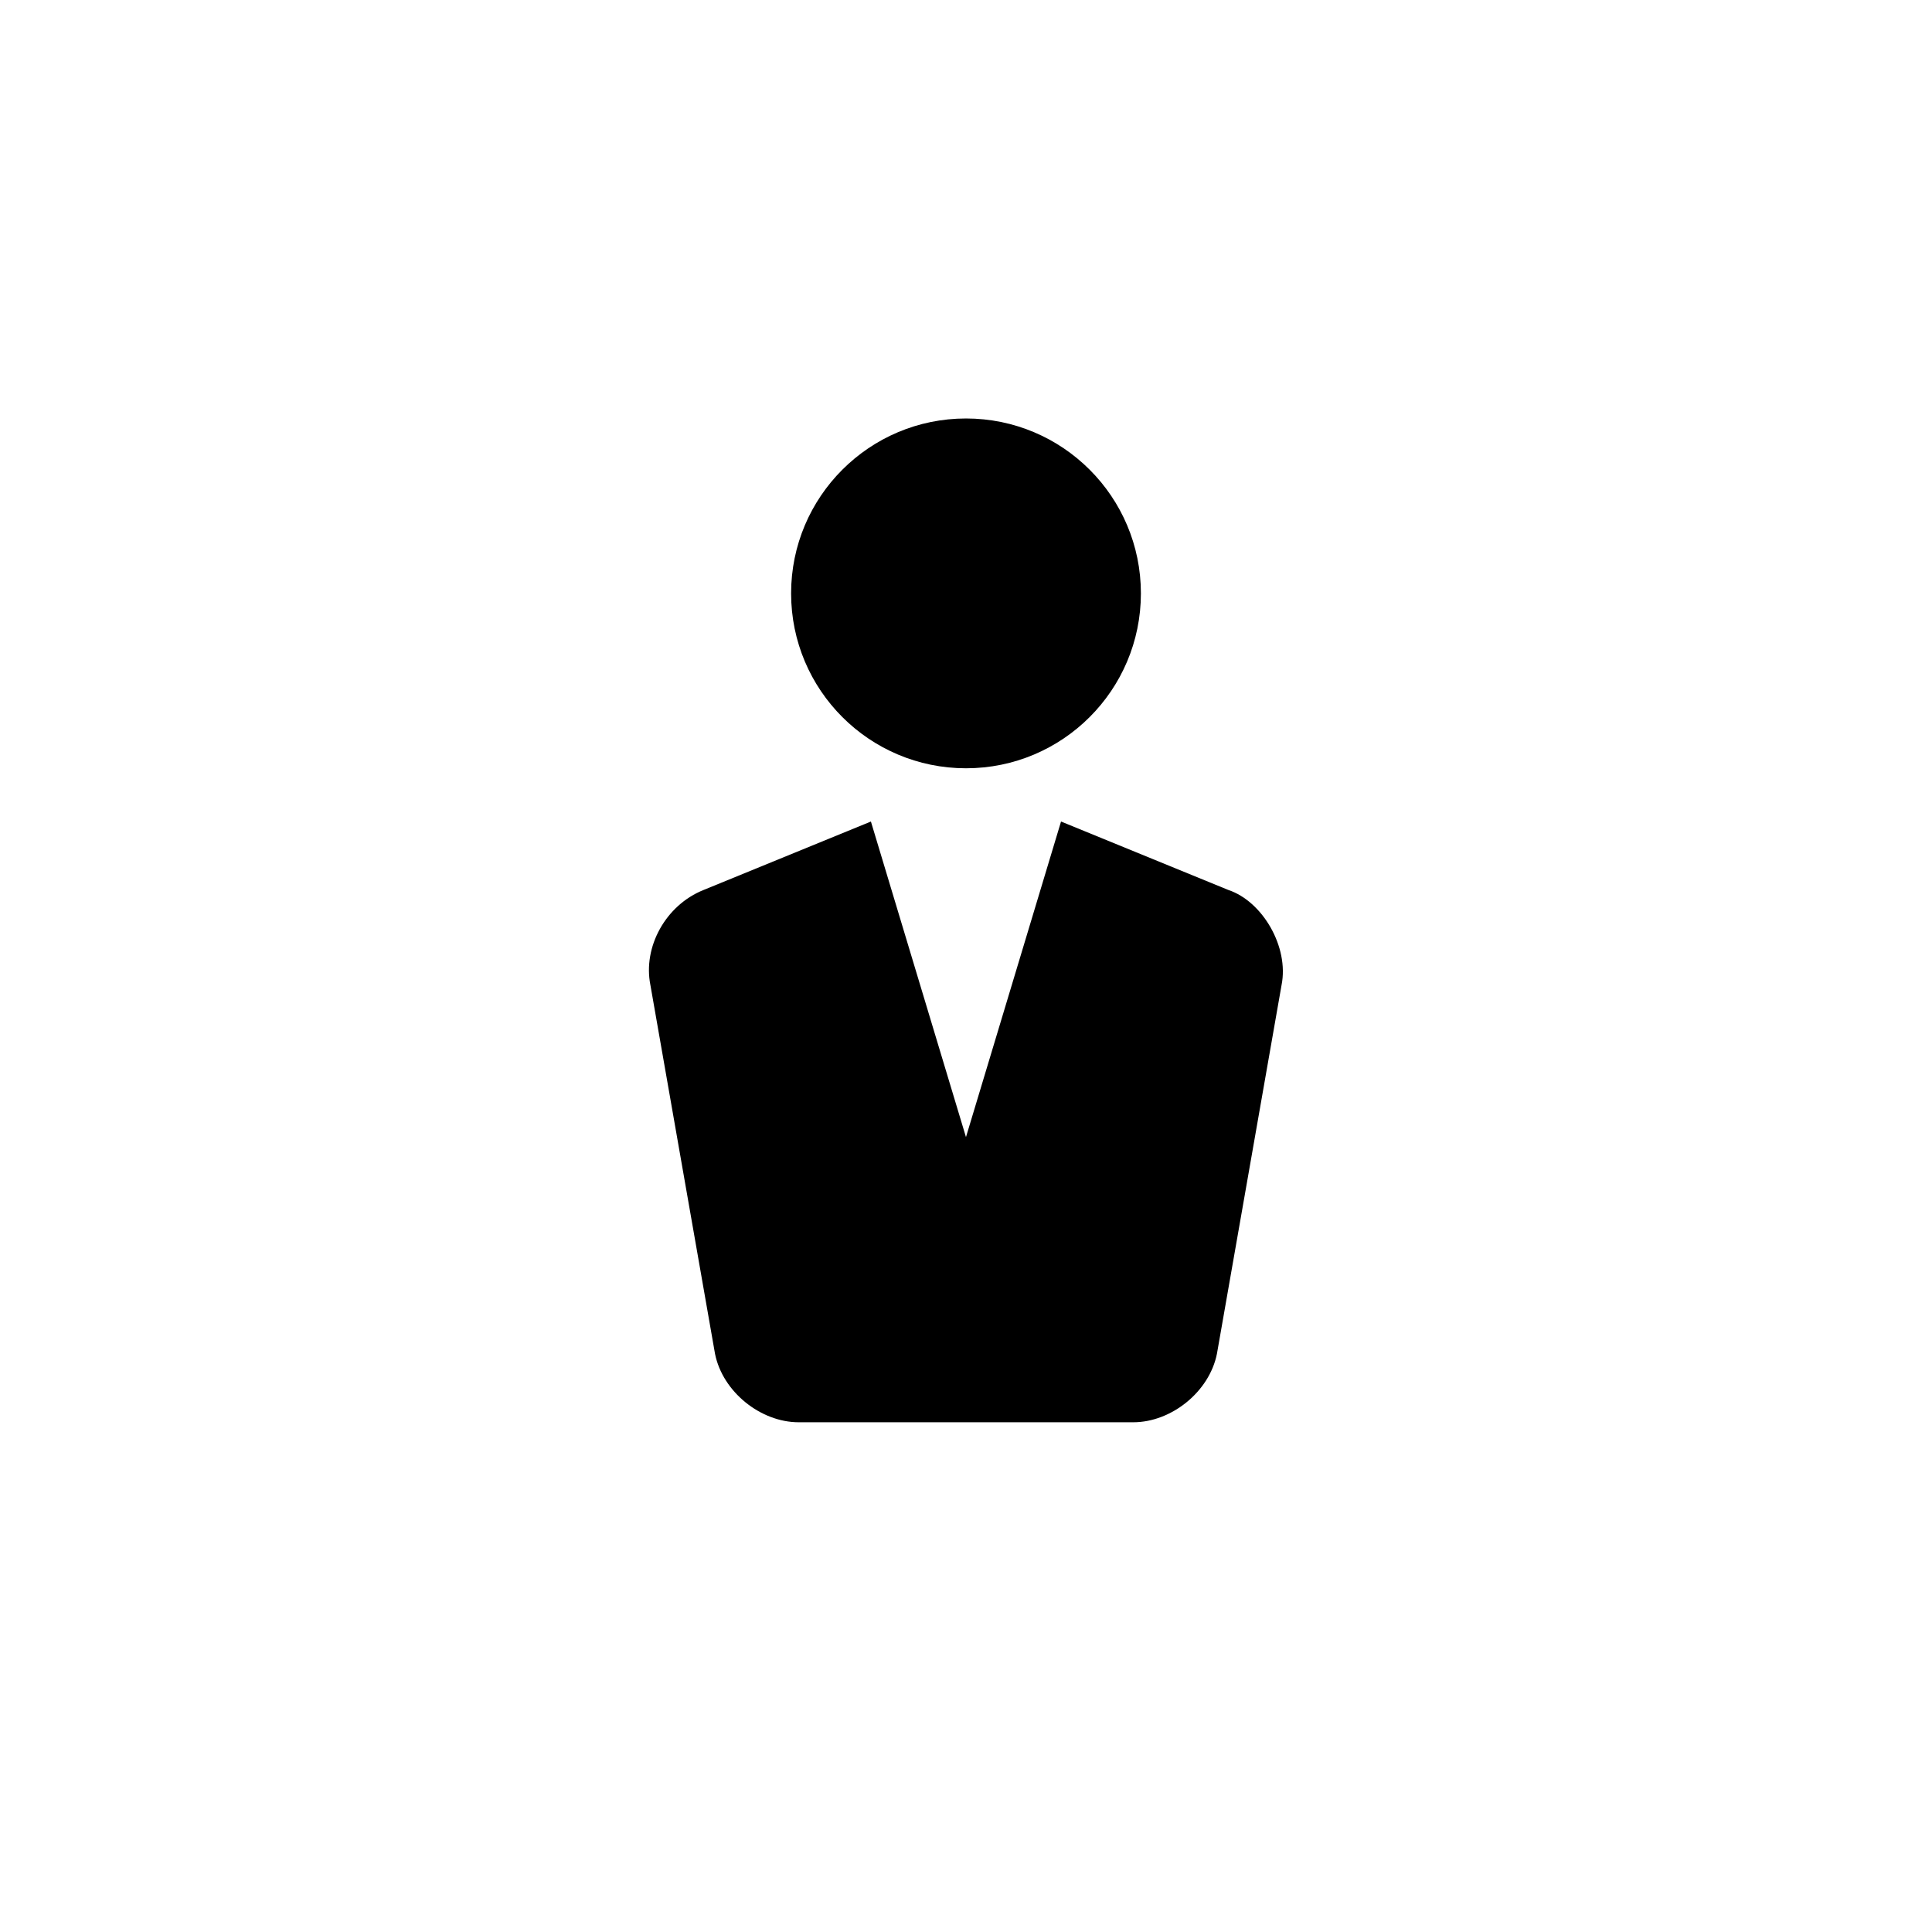 <?xml version="1.0" encoding="UTF-8"?>
<!-- Uploaded to: SVG Repo, www.svgrepo.com, Generator: SVG Repo Mixer Tools -->
<svg fill="#000000" width="800px" height="800px" version="1.1" viewBox="144 144 512 512" xmlns="http://www.w3.org/2000/svg">
 <g>
  <path d="m469.52 379.85-44.336-18.137-25.191 83.633-25.191-83.633-44.336 18.137c-10.078 4.031-16.121 15.113-14.105 25.191l17.129 97.738c2.016 10.078 12.09 18.137 22.168 18.137h88.672c10.078 0 20.152-8.062 22.168-18.137l17.129-97.738c2.016-10.078-5.035-22.172-14.105-25.191z"/>
  <path d="m446.35 301.25c0 25.602-20.75 46.352-46.348 46.352-25.602 0-46.352-20.75-46.352-46.352 0-25.598 20.75-46.348 46.352-46.348 25.598 0 46.348 20.75 46.348 46.348"/>
 </g>
</svg>